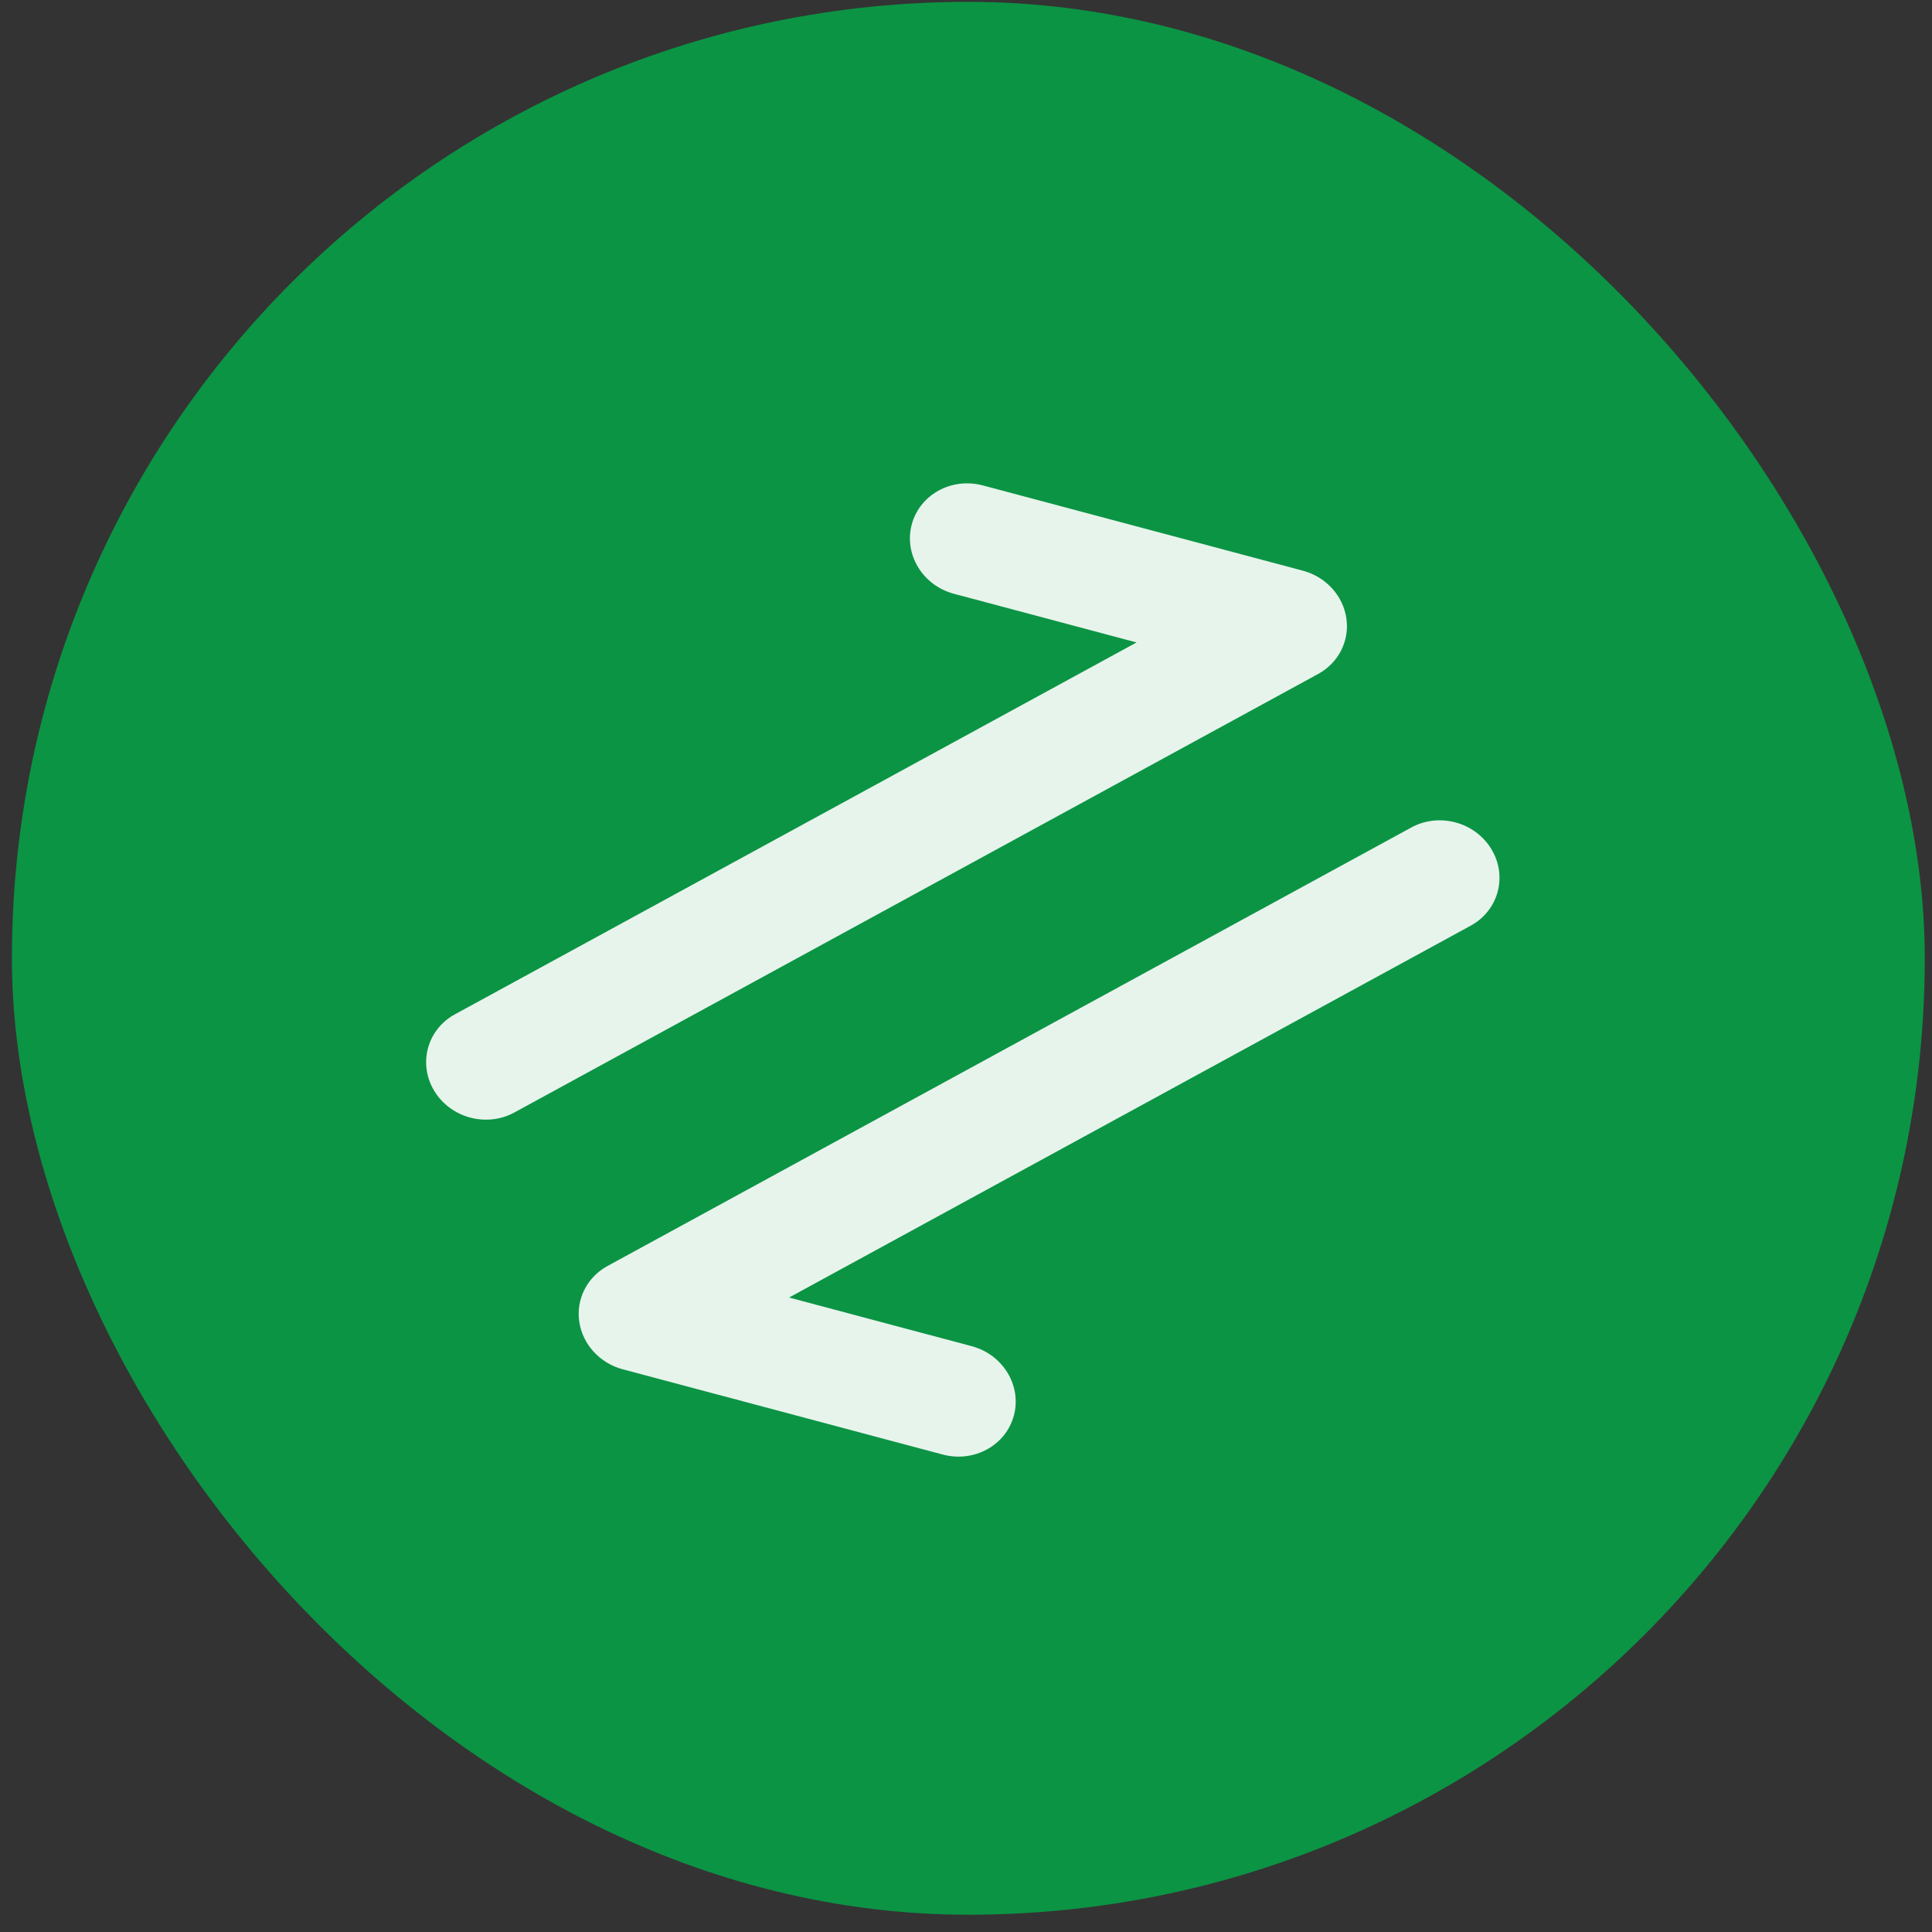 <svg width="101" height="101" viewBox="0 0 101 101" fill="none" xmlns="http://www.w3.org/2000/svg">
<rect x="0" y="0" width="101" height="101" fill="#333333" stroke="none"/>
<rect x="0.623" y="0.097" width="100" height="100" rx="50" fill="#0B9444"/>
<path d="M49.286 76.04C50.923 76.476 52.587 75.561 53.004 73.997C53.42 72.432 52.431 70.81 50.795 70.374L49.286 76.04ZM33.31 68.75L31.757 66.184C30.69 66.766 30.108 67.918 30.283 69.101C30.458 70.283 31.356 71.264 32.556 71.583L33.31 68.75ZM76.885 48.392C78.339 47.598 78.823 45.806 77.965 44.389C77.107 42.972 75.232 42.466 73.777 43.26L76.885 48.392ZM51.381 25.377C49.744 24.941 48.08 25.856 47.663 27.421C47.247 28.985 48.236 30.607 49.872 31.043L51.381 25.377ZM67.357 32.667L68.91 35.233C69.977 34.651 70.559 33.5 70.384 32.317C70.209 31.134 69.311 30.154 68.111 29.834L67.357 32.667ZM23.782 53.026C22.328 53.819 21.844 55.612 22.702 57.029C23.561 58.446 25.435 58.951 26.89 58.158L23.782 53.026ZM50.795 70.374L34.065 65.918L32.556 71.583L49.286 76.04L50.795 70.374ZM34.864 71.316L76.885 48.392L73.777 43.26L31.757 66.184L34.864 71.316ZM49.872 31.043L66.602 35.5L68.111 29.834L51.381 25.377L49.872 31.043ZM65.803 30.101L23.782 53.026L26.89 58.158L68.91 35.233L65.803 30.101Z" fill="#E7F4EC"/>
</svg>
